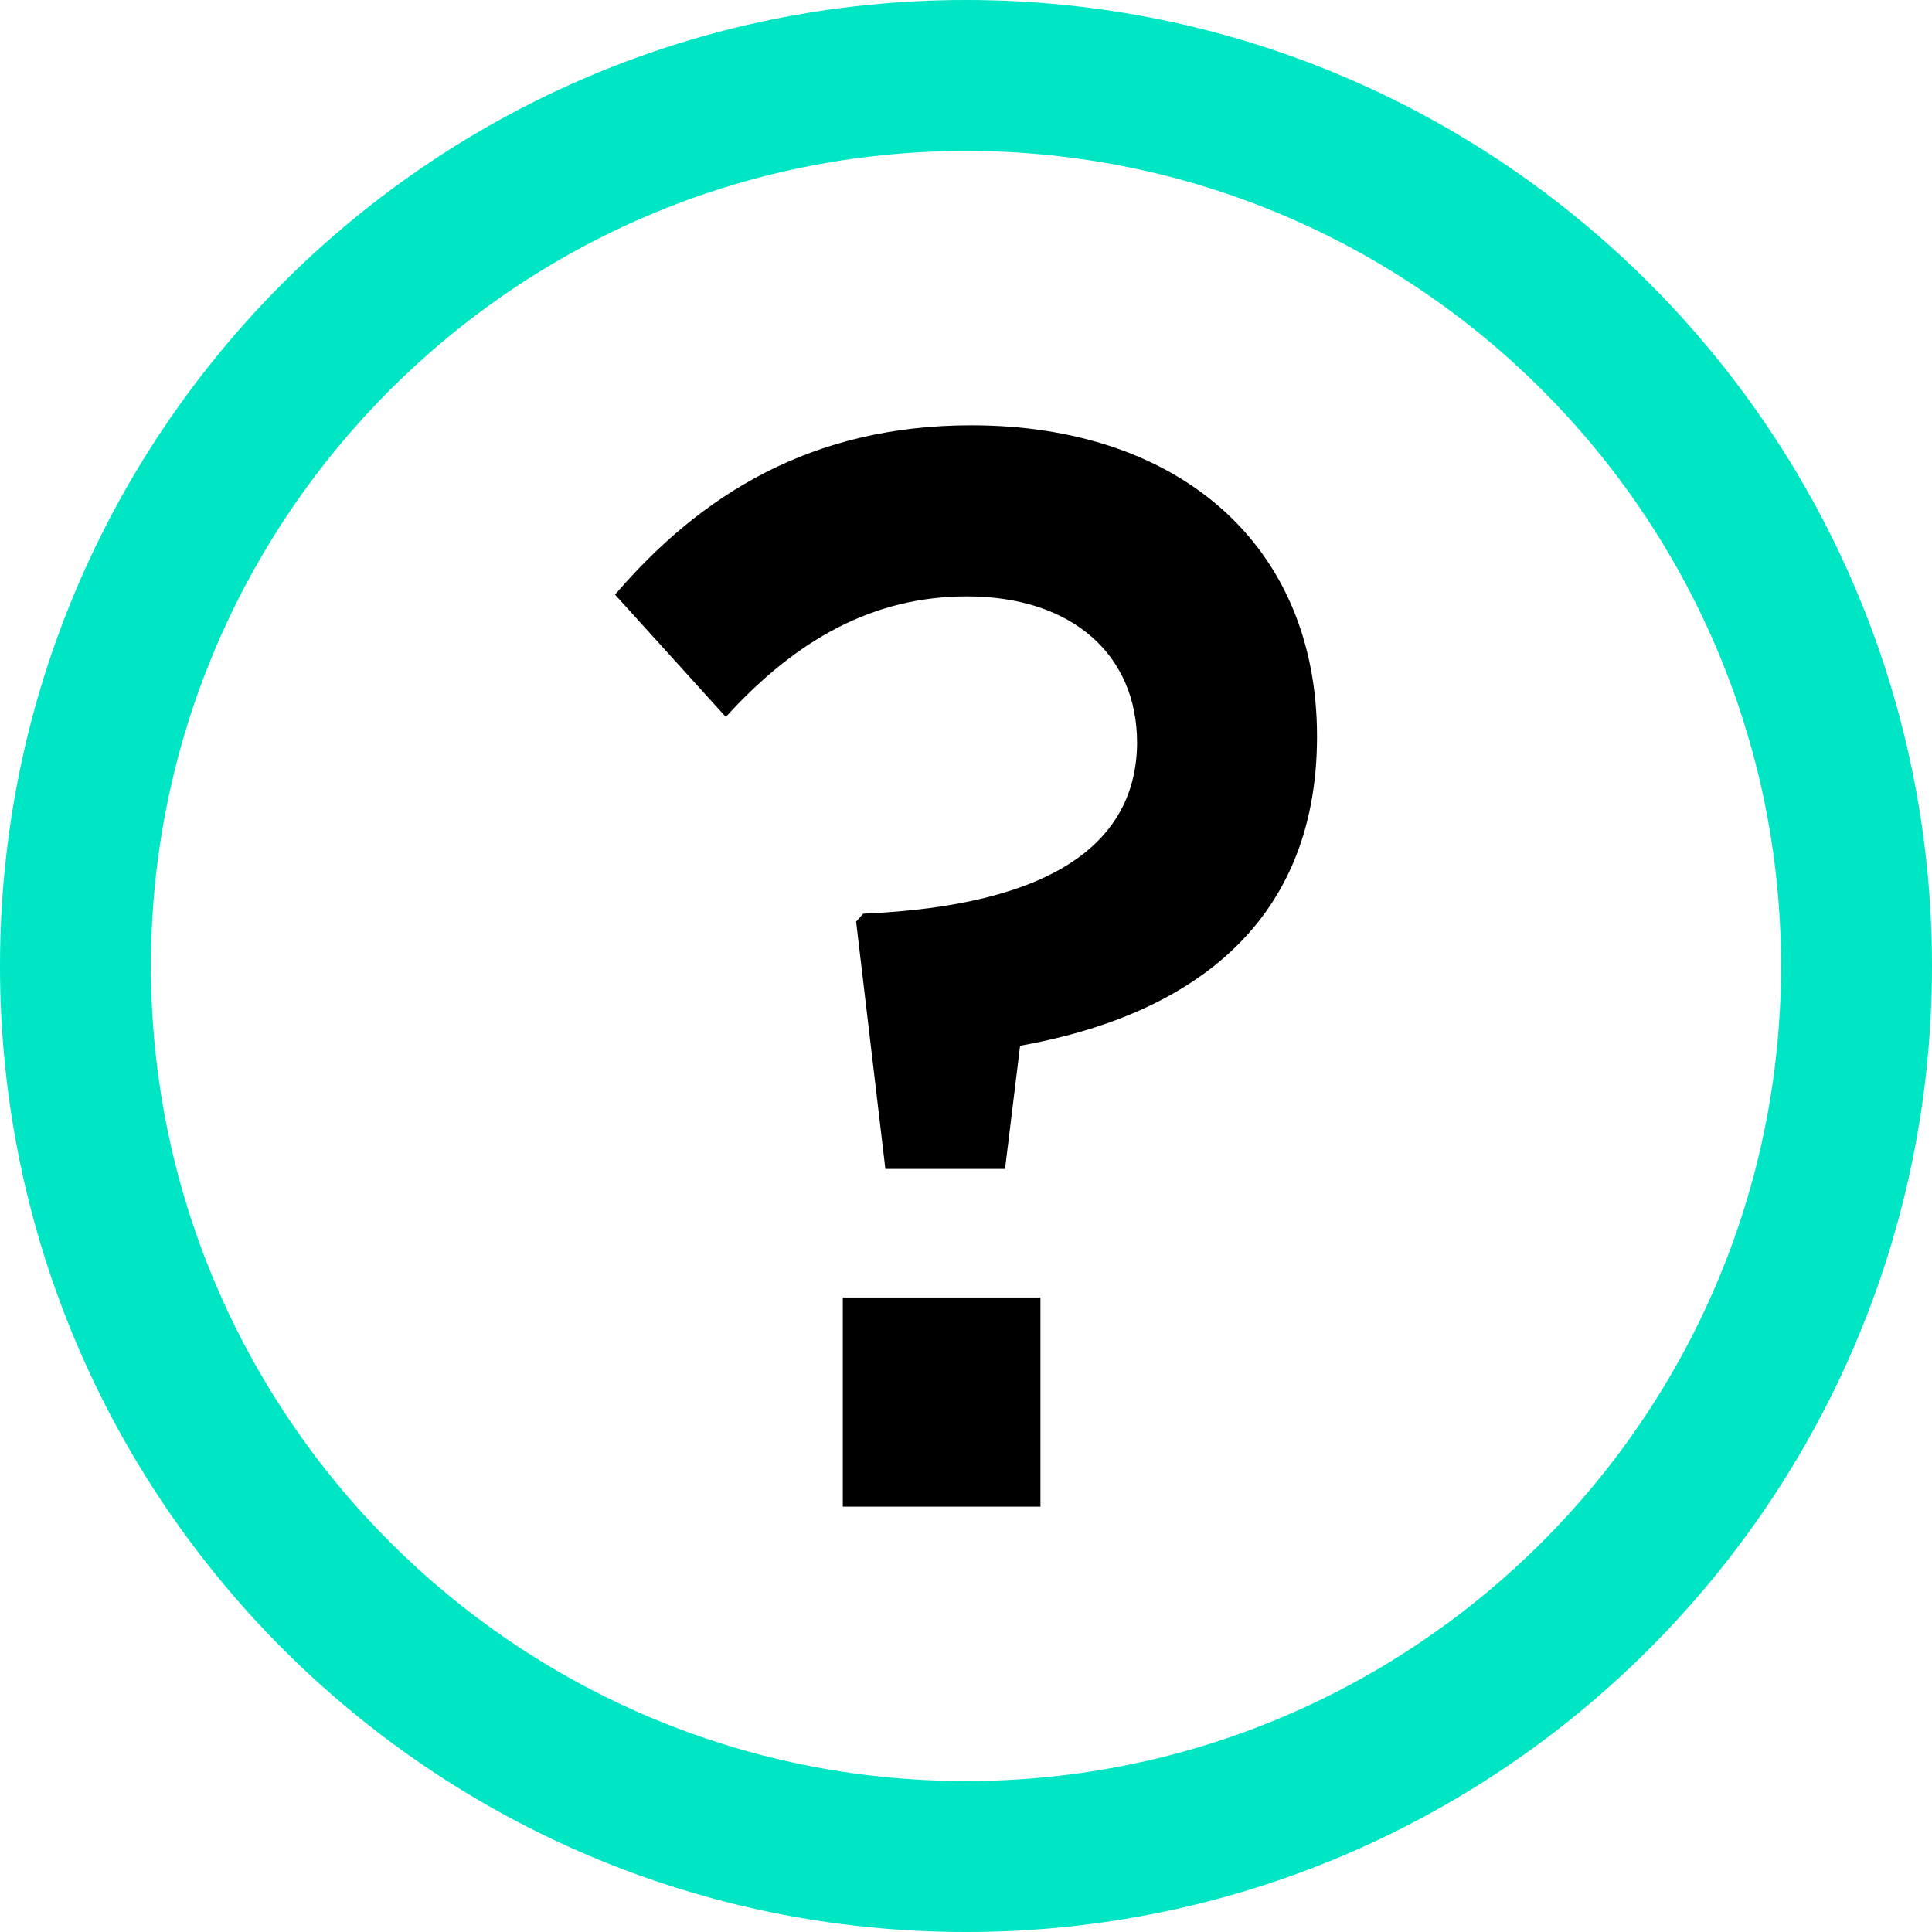 <?xml version="1.0" encoding="UTF-8"?><svg id="a" xmlns="http://www.w3.org/2000/svg" xmlns:xlink="http://www.w3.org/1999/xlink" viewBox="0 0 1080 1080"><defs><style>.e{fill:#00e5c3;fill-rule:evenodd;}.f{clip-path:url(#c);}.g{fill:none;}</style><clipPath id="c"><rect class="g" width="1080" height="1080"/></clipPath></defs><rect id="b" class="g" width="1080" height="1080"/><g class="f"><path id="d" class="e" d="M540,0c298.22,0,540,241.79,540,540s-241.78,540-540,540S0,838.22,0,540,241.79,0,540,0Zm0,995.62c251.21,0,455.62-204.41,455.62-455.62S791.21,84.38,540,84.38,84.38,288.79,84.38,540s204.41,455.62,455.62,455.62Z"/></g><path d="M635.63,415.14c0-48.56-35.67-81.75-95.13-81.75-52.03,0-95.13,23.78-134.77,67.38l-61.93-68.38c48.06-55.99,110-94.64,199.18-94.64,115.45,0,193.24,66.39,193.24,173.91s-74.32,156.57-165.98,172.92l-8.42,68.87h-66.89l-16.35-138.24,3.96-4.46c105.04-4.46,153.1-39.14,153.1-96.12v.5Zm-164.5,427.1v-116.93h110.49v116.93h-110.49Z"/></svg>